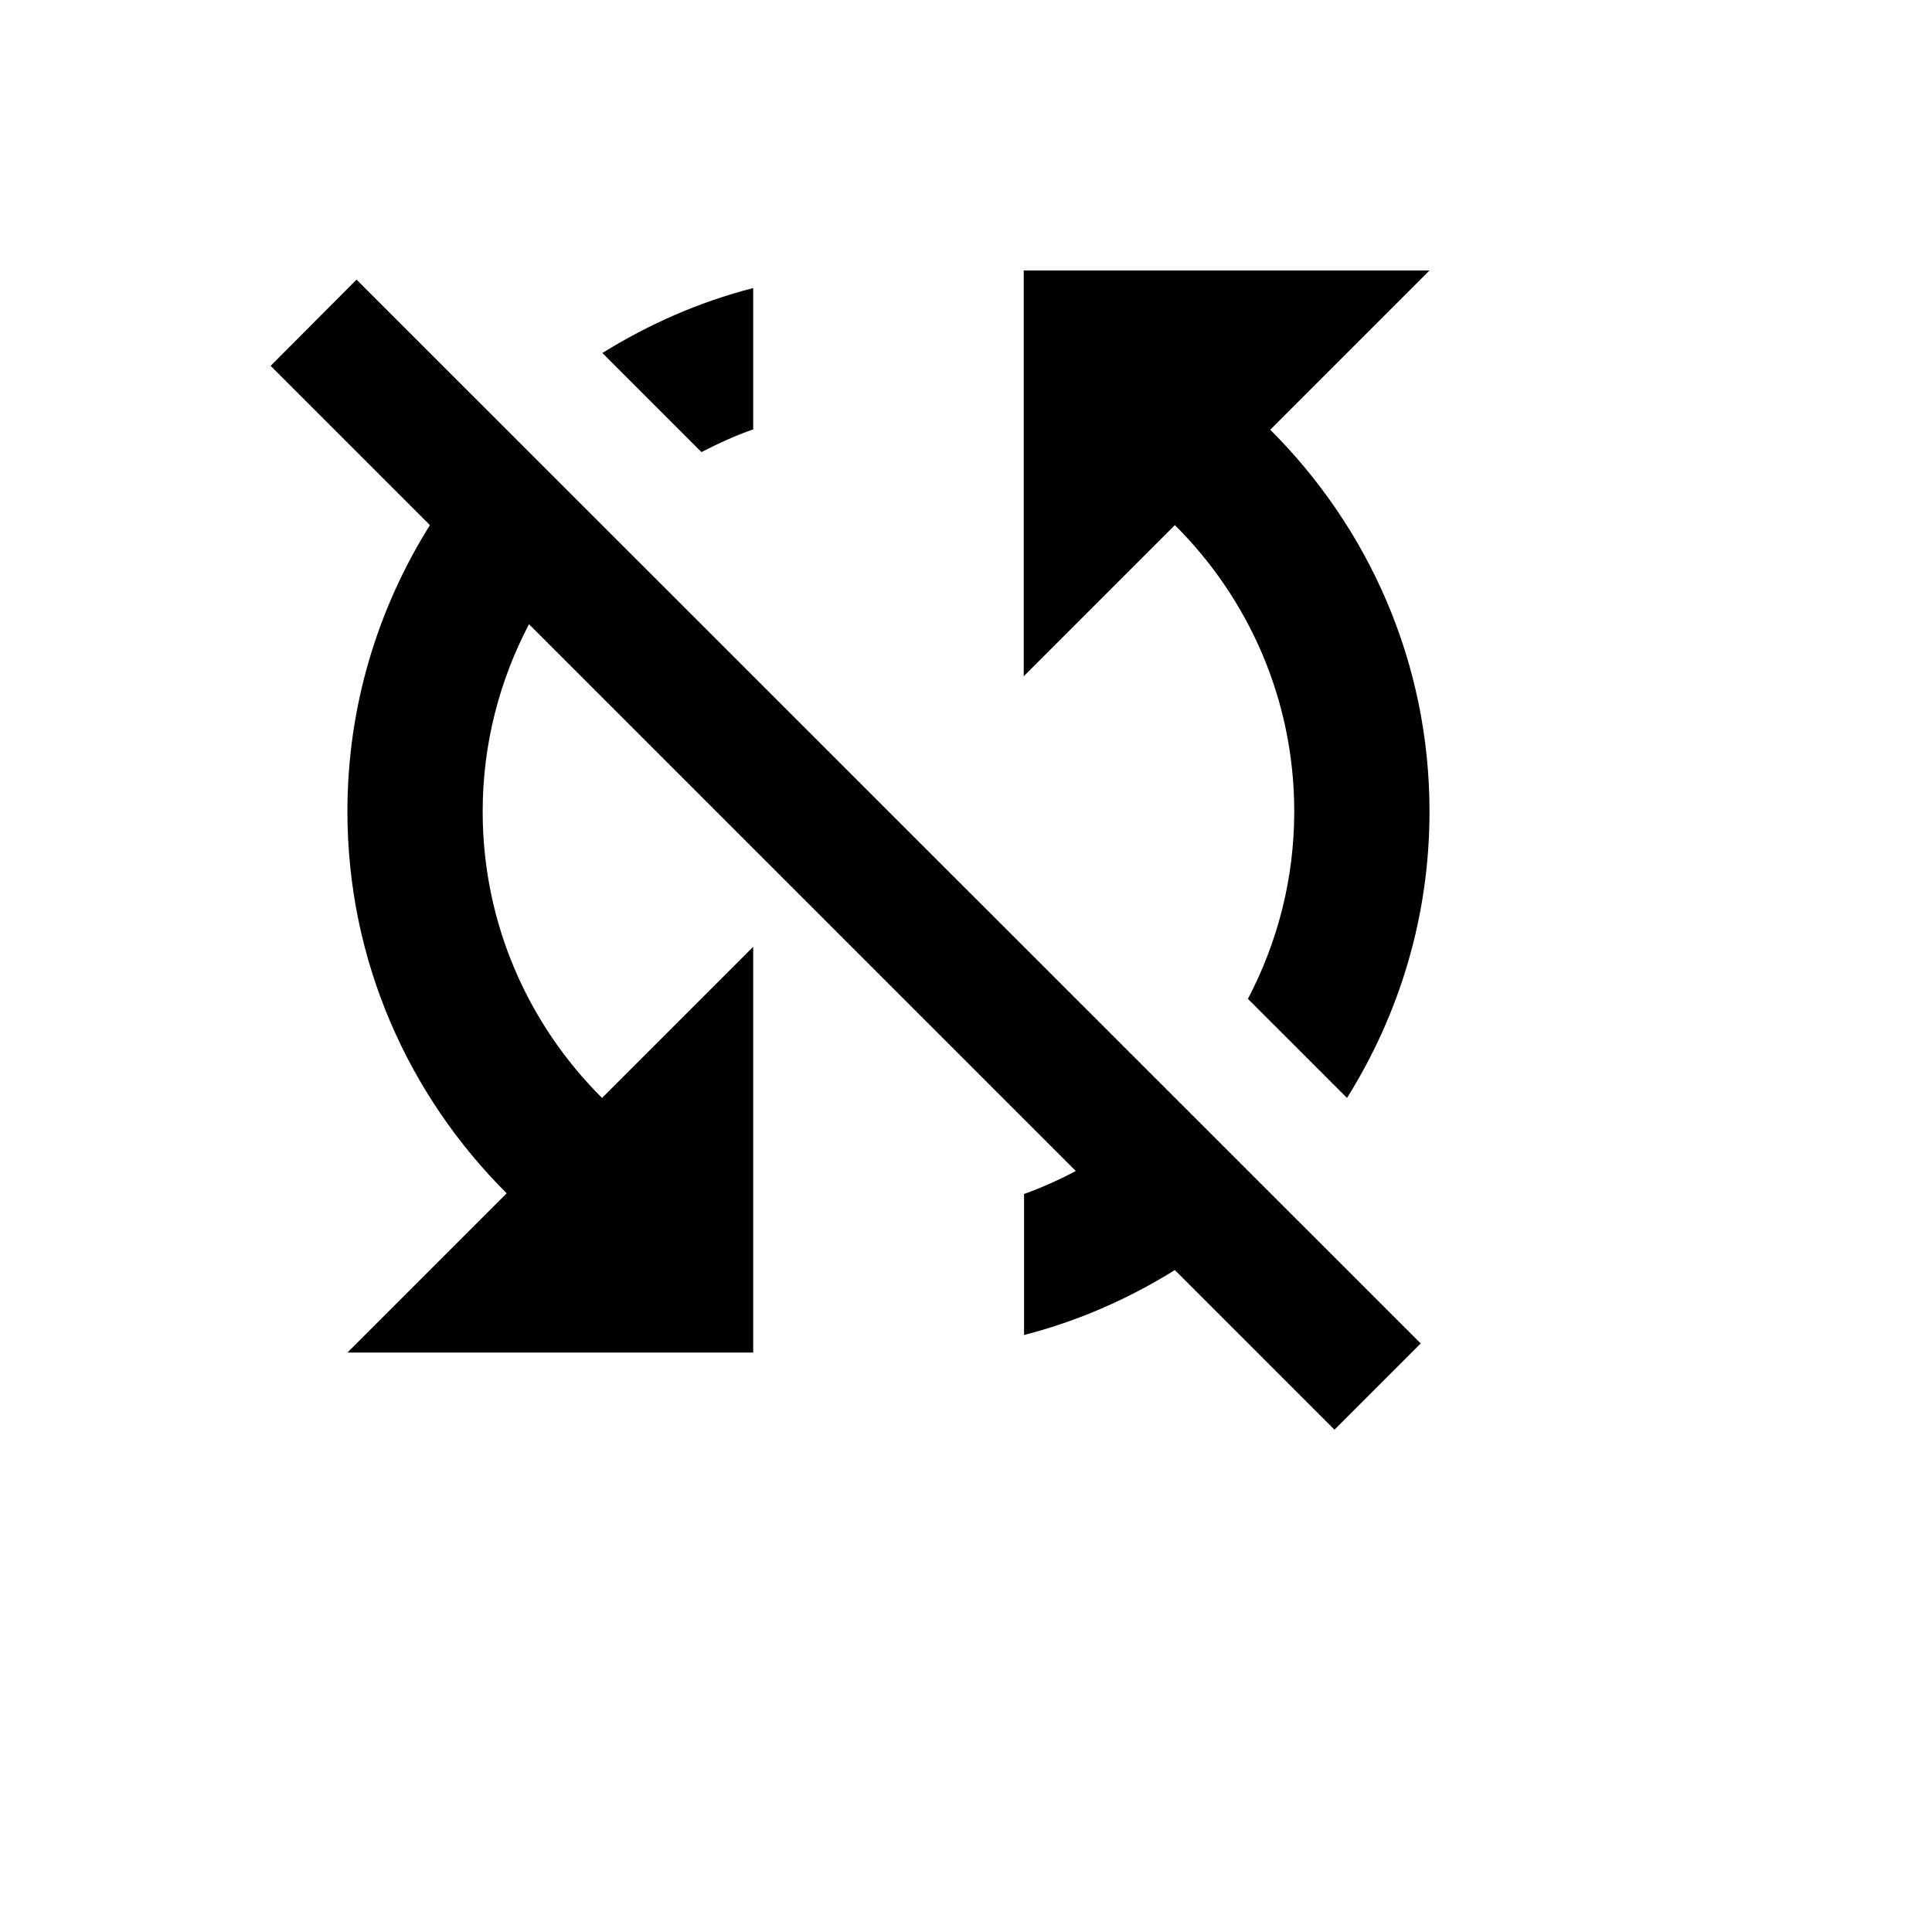 <svg xmlns="http://www.w3.org/2000/svg" version="1.1" xmlns:xlink="http://www.w3.org/1999/xlink" width="100%" height="100%" id="svgWorkerArea" viewBox="-25 -25 625 625" xmlns:idraw="https://idraw.muisca.co" style="background: white;"><defs id="defsdoc"><pattern id="patternBool" x="0" y="0" width="10" height="10" patternUnits="userSpaceOnUse" patternTransform="rotate(35)"><circle cx="5" cy="5" r="4" style="stroke: none;fill: #ff000070;"></circle></pattern></defs><g id="fileImp-168002337" class="cosito"><path id="pathImp-126620606" class="grouped" d="M218.659 113.915C218.659 113.915 218.659 68.188 218.659 68.188 201.156 72.674 184.857 79.894 169.869 89.192 169.869 89.192 201.922 121.244 201.922 121.244 207.282 118.51 212.861 115.884 218.659 113.915 218.659 113.915 218.659 113.915 218.659 113.915M62.555 93.349C62.555 93.349 114.079 144.873 114.079 144.873 97.233 171.784 87.387 203.398 87.387 237.529 87.387 285.881 107.187 329.42 138.911 361.034 138.911 361.034 87.387 412.558 87.387 412.558 87.387 412.558 218.659 412.558 218.659 412.558 218.659 412.558 218.659 281.286 218.659 281.286 218.659 281.286 169.76 330.185 169.76 330.185 145.912 306.447 131.144 273.738 131.144 237.529 131.144 215.65 136.614 195.085 146.131 176.925 146.131 176.925 323.02 353.814 323.02 353.814 317.66 356.658 312.081 359.174 306.283 361.253 306.283 361.253 306.283 406.87 306.283 406.87 323.786 402.385 340.086 395.165 355.073 385.866 355.073 385.866 406.706 437.5 406.706 437.5 406.706 437.5 434.601 409.605 434.601 409.605 434.601 409.605 90.341 65.453 90.341 65.453 90.341 65.453 62.555 93.348 62.555 93.348 62.555 93.348 62.555 93.349 62.555 93.349M437.445 62.5C437.445 62.5 306.173 62.5 306.173 62.5 306.173 62.5 306.173 193.772 306.173 193.772 306.173 193.772 355.072 144.873 355.072 144.873 378.92 168.611 393.688 201.32 393.688 237.529 393.688 259.408 388.218 279.974 378.701 298.133 378.701 298.133 410.753 330.186 410.753 330.186 427.6 303.275 437.445 271.66 437.445 237.53 437.445 189.178 417.645 145.639 385.921 114.025 385.921 114.025 437.445 62.501 437.445 62.501 437.445 62.501 437.445 62.5 437.445 62.5"></path></g></svg>